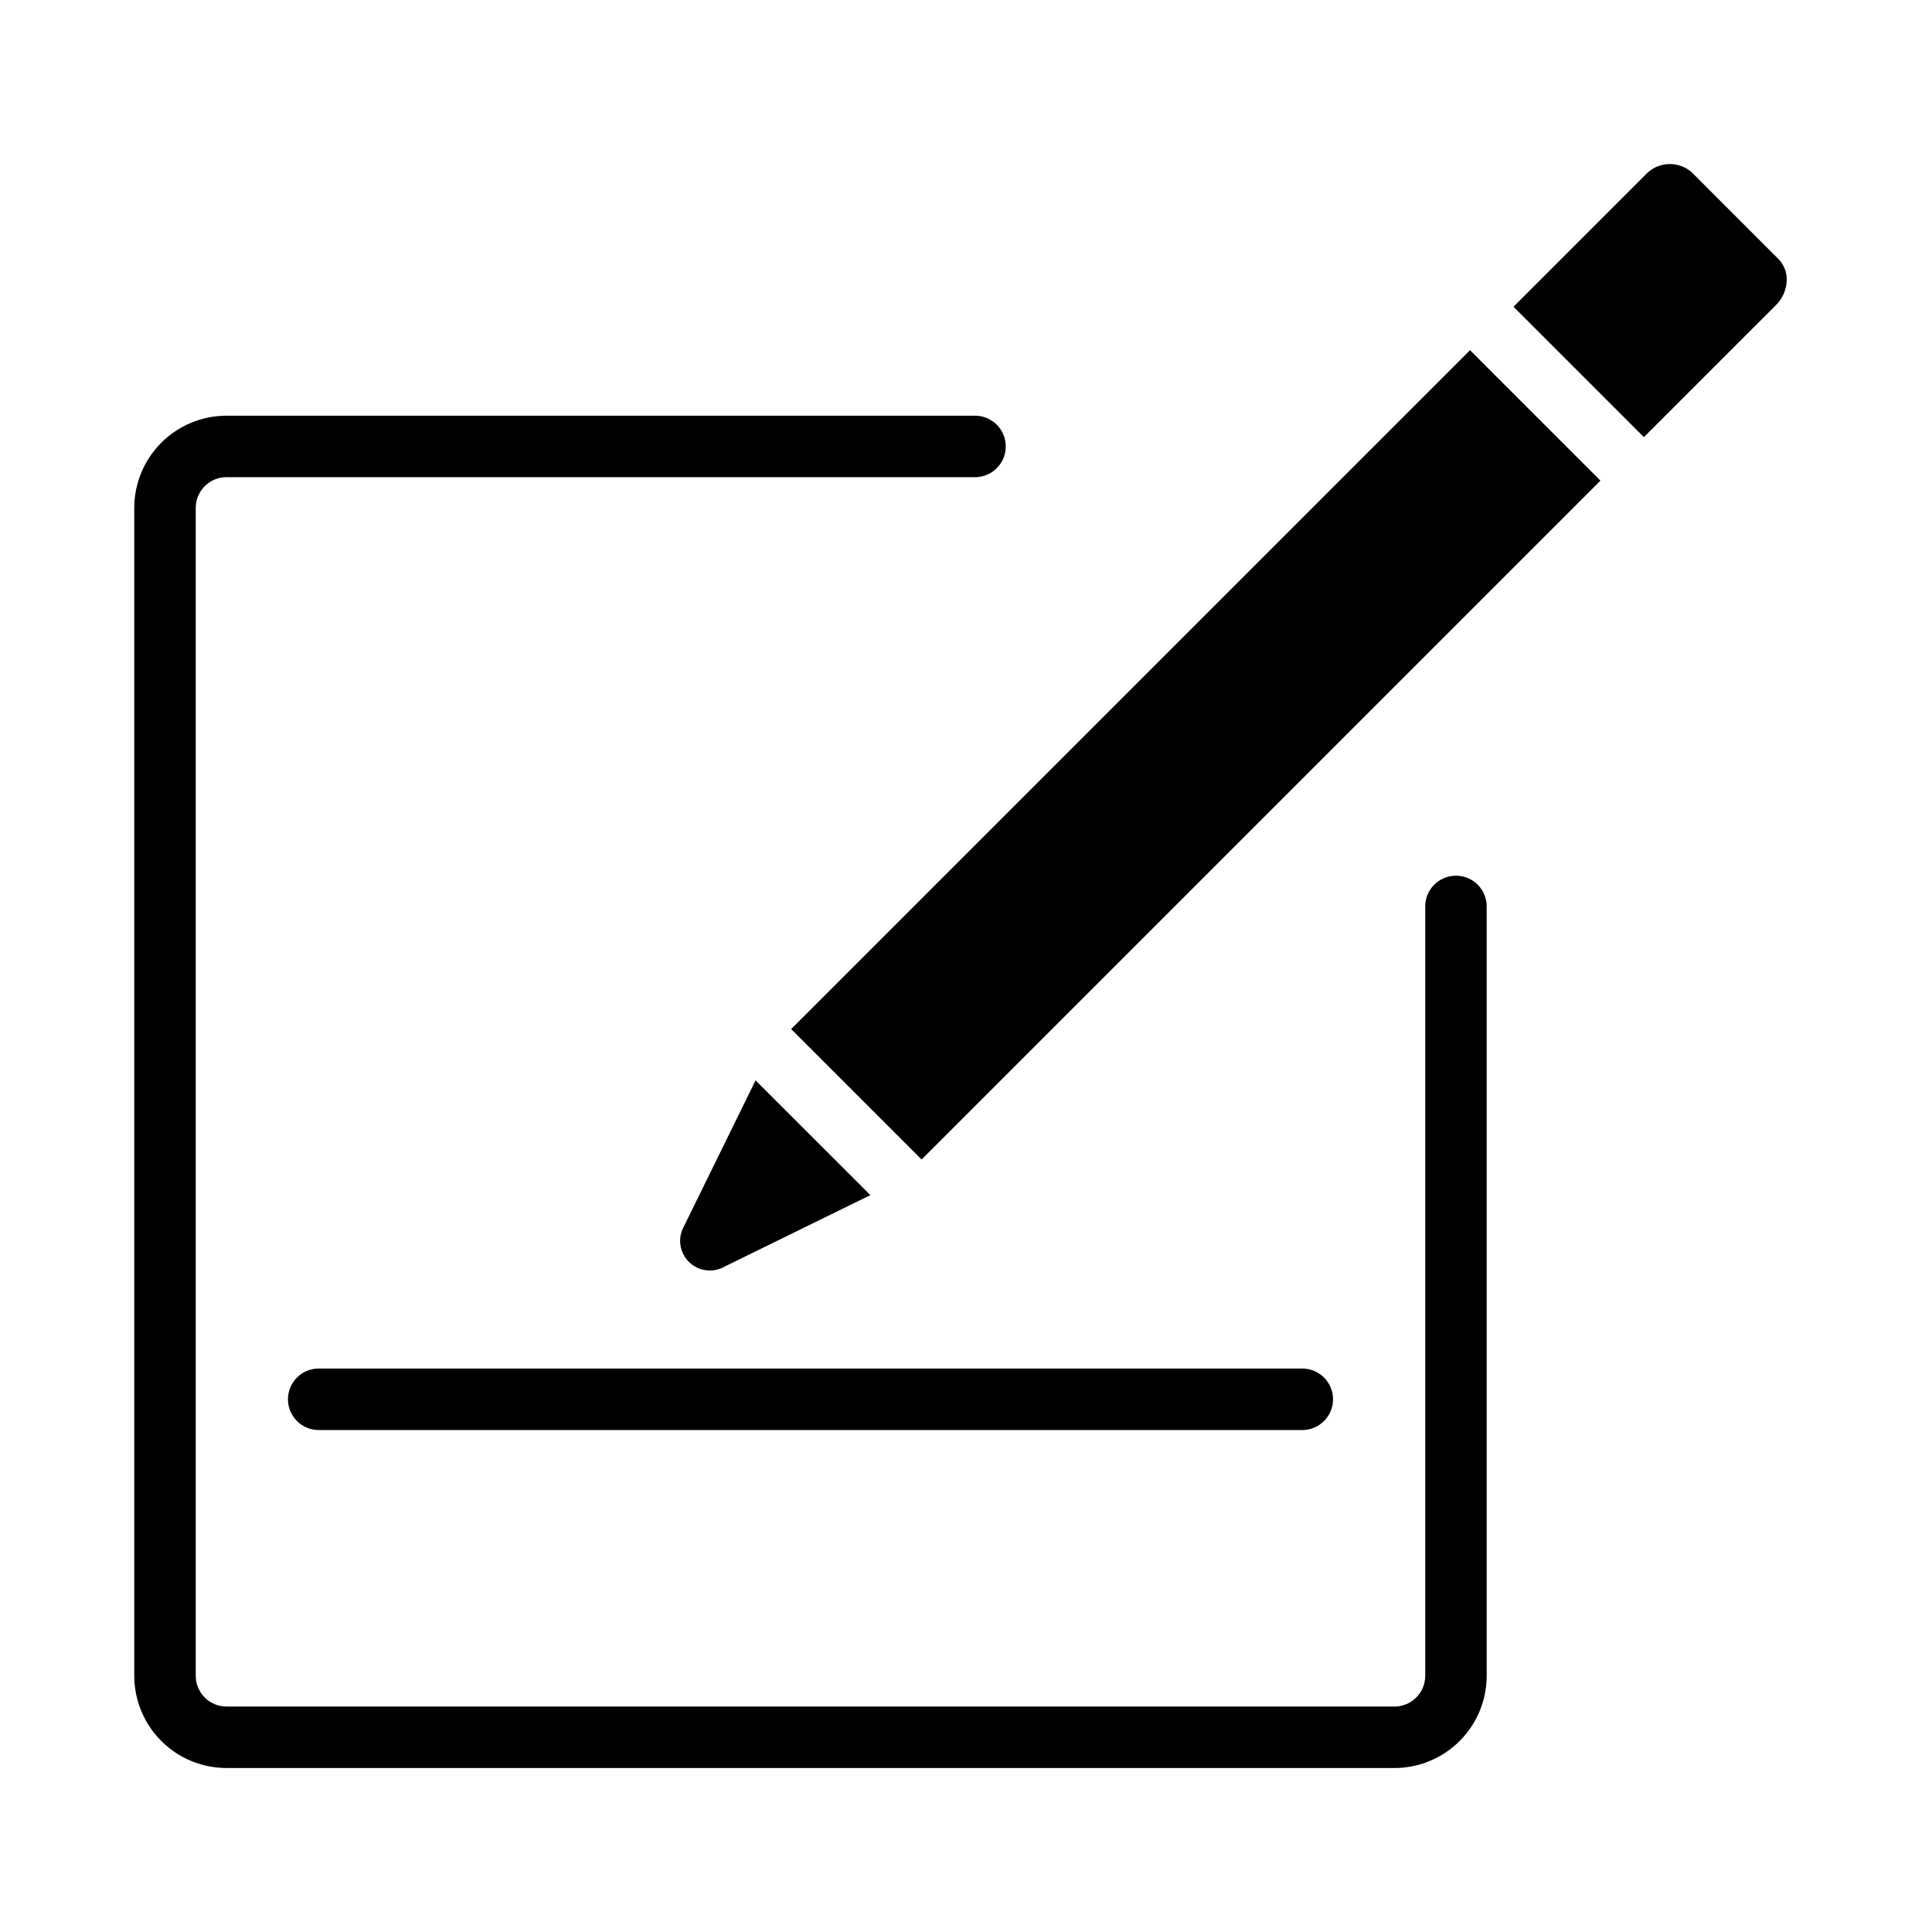 <?xml version="1.0" encoding="UTF-8"?>
<!-- Uploaded to: ICON Repo, www.iconrepo.com, Generator: ICON Repo Mixer Tools -->
<svg fill="#000000" width="800px" height="800px" version="1.1" viewBox="144 144 512 512" xmlns="http://www.w3.org/2000/svg">
 <path d="m179.58 588.14v-309.57c0.016-6.469 2.59-12.668 7.164-17.242 4.574-4.574 10.77-7.148 17.238-7.164h198.66c4.398 0.137 7.894 3.742 7.894 8.145s-3.496 8.008-7.894 8.145h-198.66c-4.473 0.02-8.09 3.644-8.109 8.117v309.57c0.02 4.469 3.641 8.09 8.109 8.109h309.57c4.484 0 8.129-3.625 8.148-8.109v-203.67c-0.066-2.207 0.762-4.344 2.293-5.926 1.535-1.582 3.648-2.477 5.852-2.477s4.316 0.895 5.852 2.477c1.531 1.582 2.359 3.719 2.293 5.926v203.67c-0.016 6.469-2.59 12.664-7.164 17.238-4.574 4.574-10.773 7.148-17.242 7.164h-309.6c-6.469-0.016-12.664-2.59-17.238-7.164-4.574-4.574-7.148-10.77-7.164-17.238zm48.879-81.461c-4.5 0-8.148 3.648-8.148 8.148s3.648 8.148 8.148 8.148h260.66c4.5 0 8.148-3.648 8.148-8.148s-3.648-8.148-8.148-8.148zm316.63-281.39 34.559 34.559 34.938-34.934c1.773-1.723 2.812-4.059 2.914-6.527 0.098-2.129-0.691-4.199-2.184-5.723l-23.031-23.043c-3.606-3.125-9.047-2.801-12.258 0.734zm23.043 46.082-34.559-34.566-179.91 179.91 34.566 34.566zm-193.48 189.35-30.418-30.41-18.934 38.574c-1.785 3.086-1.273 6.988 1.25 9.512 2.523 2.519 6.426 3.031 9.512 1.242z"/>
</svg>